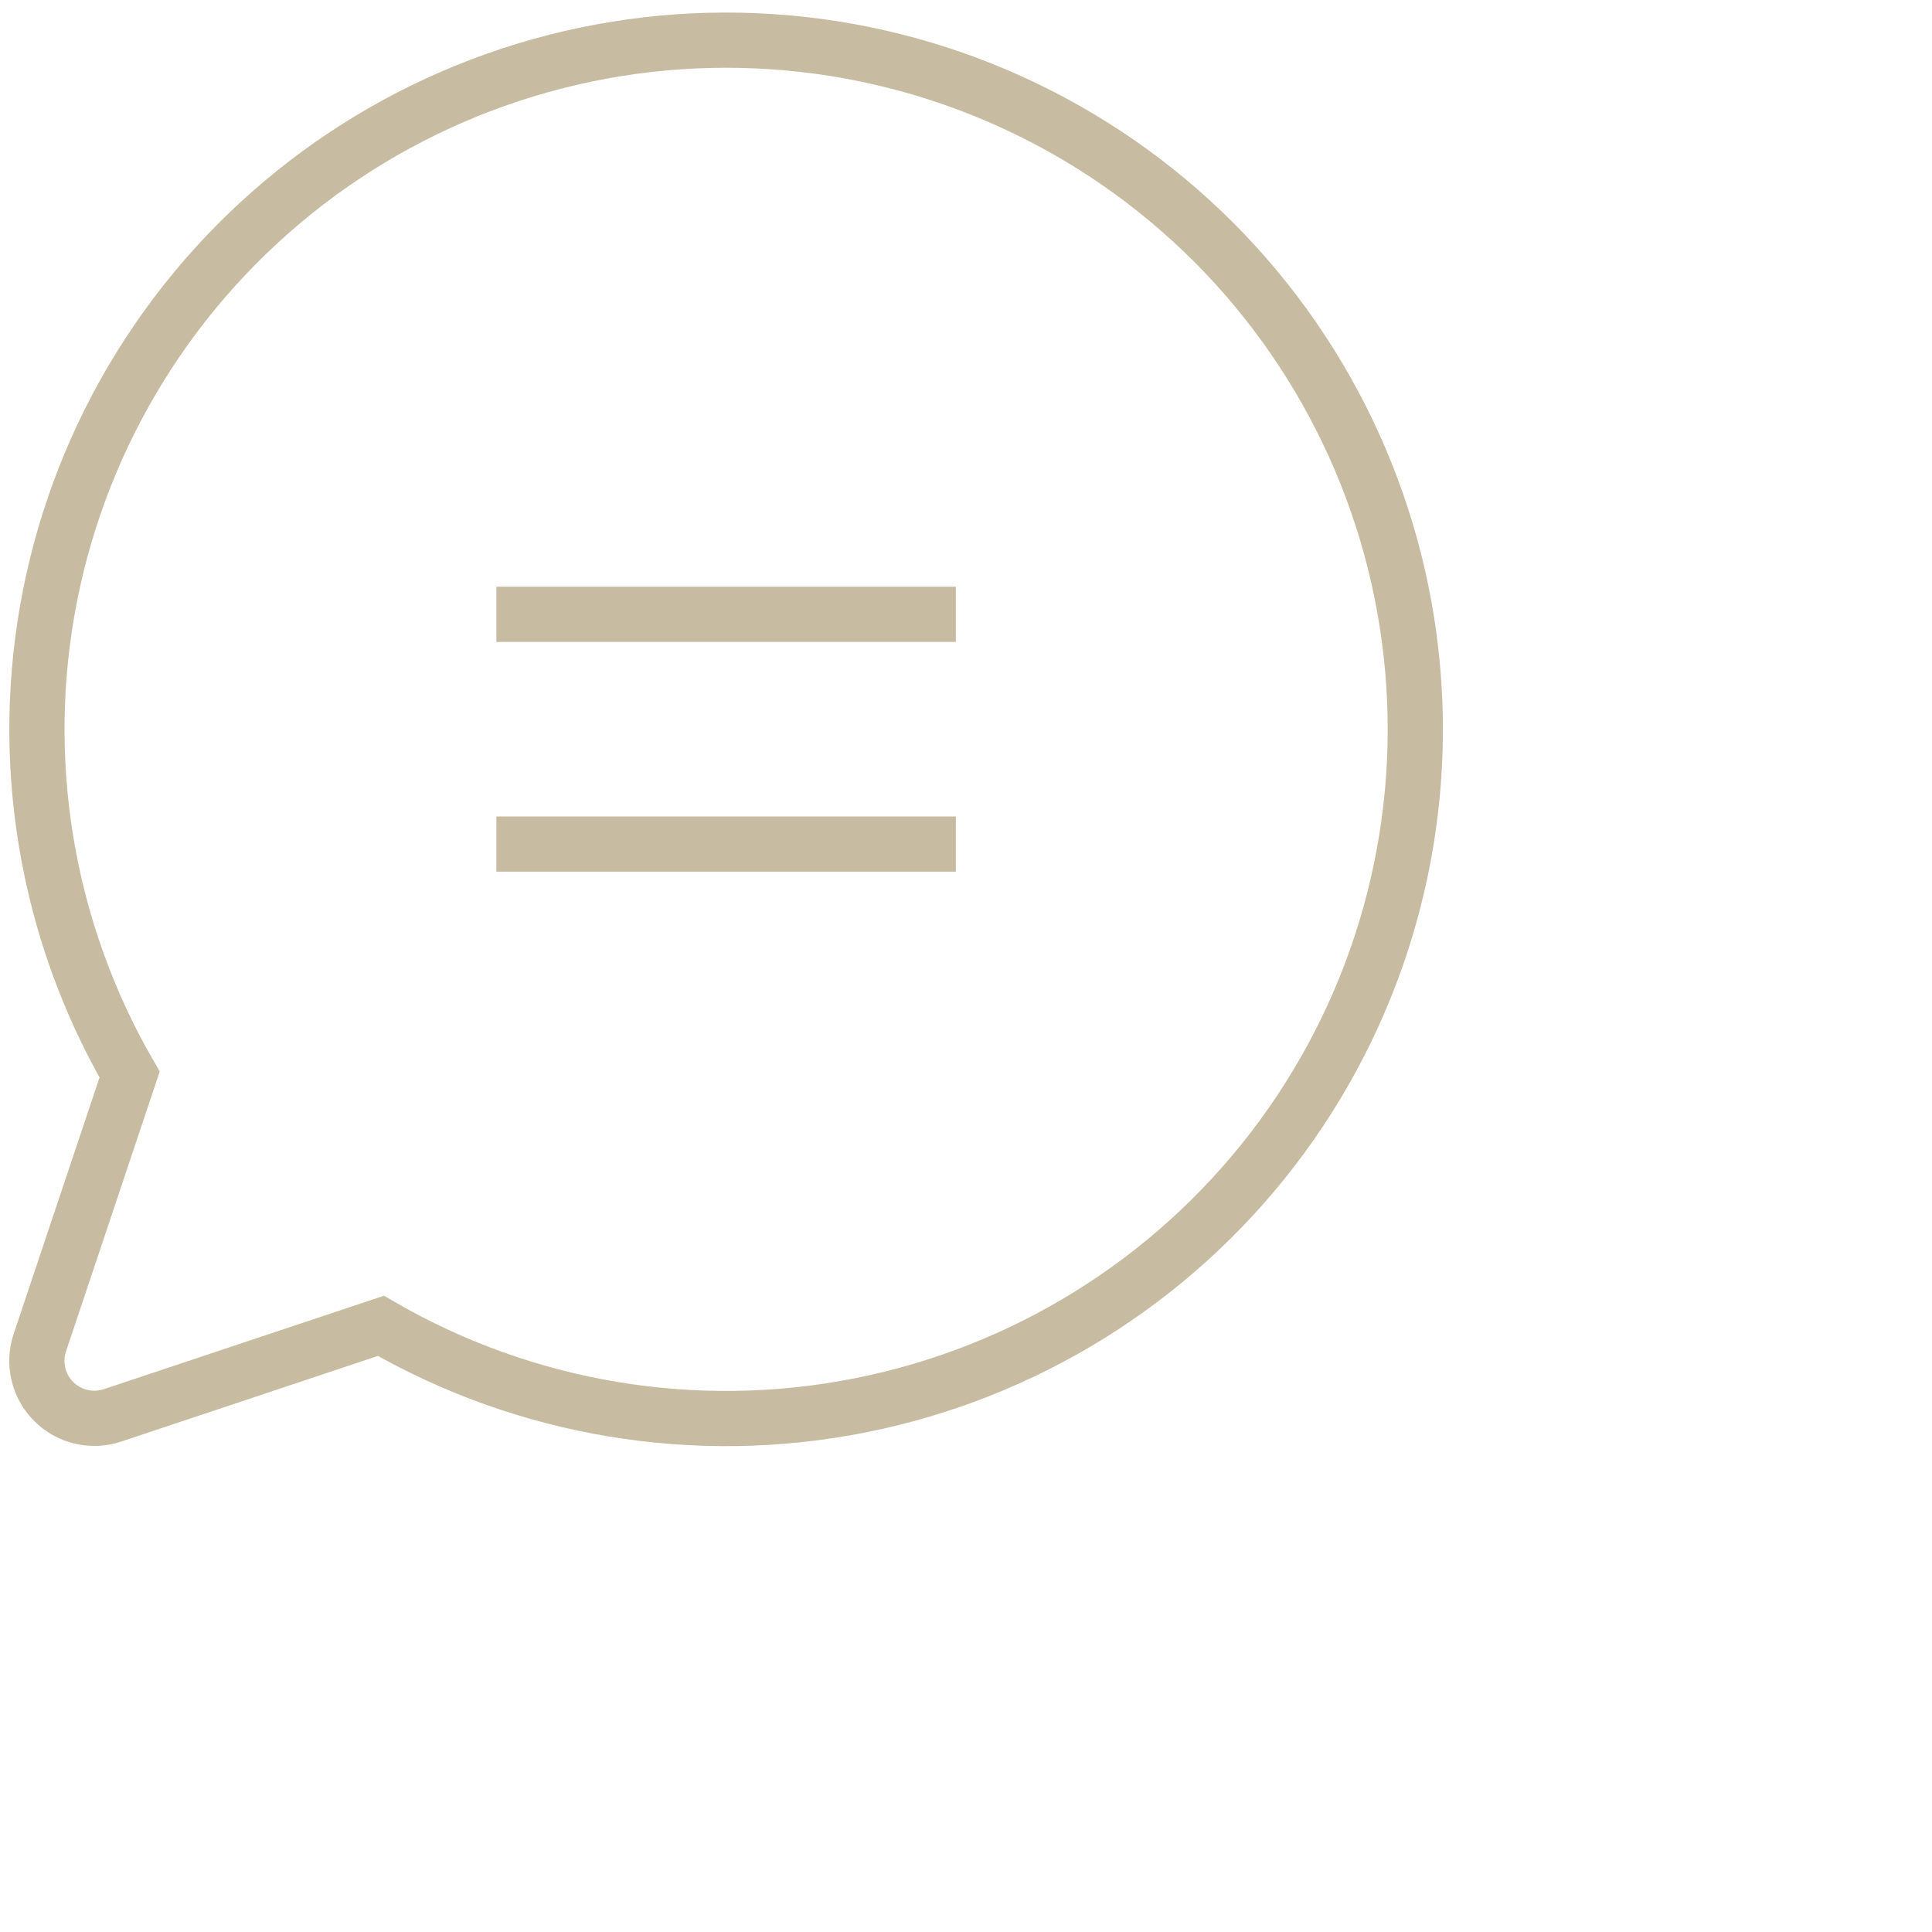 <svg width="35" height="35" viewBox="0 0 35 35" fill="none" xmlns="http://www.w3.org/2000/svg">
<path d="M8.992 11.129H17.316" stroke="#C7BCA1"/>
<path d="M8.992 15.291H17.316" stroke="#C7BCA1"/>
<path d="M6.9 24.019C9.523 25.537 12.608 26.049 15.581 25.46C18.553 24.871 21.21 23.222 23.056 20.819C24.902 18.416 25.811 15.423 25.613 12.4C25.416 9.376 24.125 6.527 21.983 4.384C19.84 2.242 16.991 0.951 13.968 0.754C10.944 0.557 7.952 1.466 5.549 3.312C3.146 5.158 1.496 7.814 0.907 10.787C0.318 13.759 0.831 16.844 2.348 19.467L0.721 24.325C0.66 24.508 0.651 24.705 0.696 24.893C0.74 25.081 0.836 25.253 0.973 25.389C1.109 25.526 1.281 25.622 1.469 25.666C1.658 25.711 1.854 25.702 2.038 25.641L6.9 24.019Z" stroke="#C7BCA1"/>
</svg>
